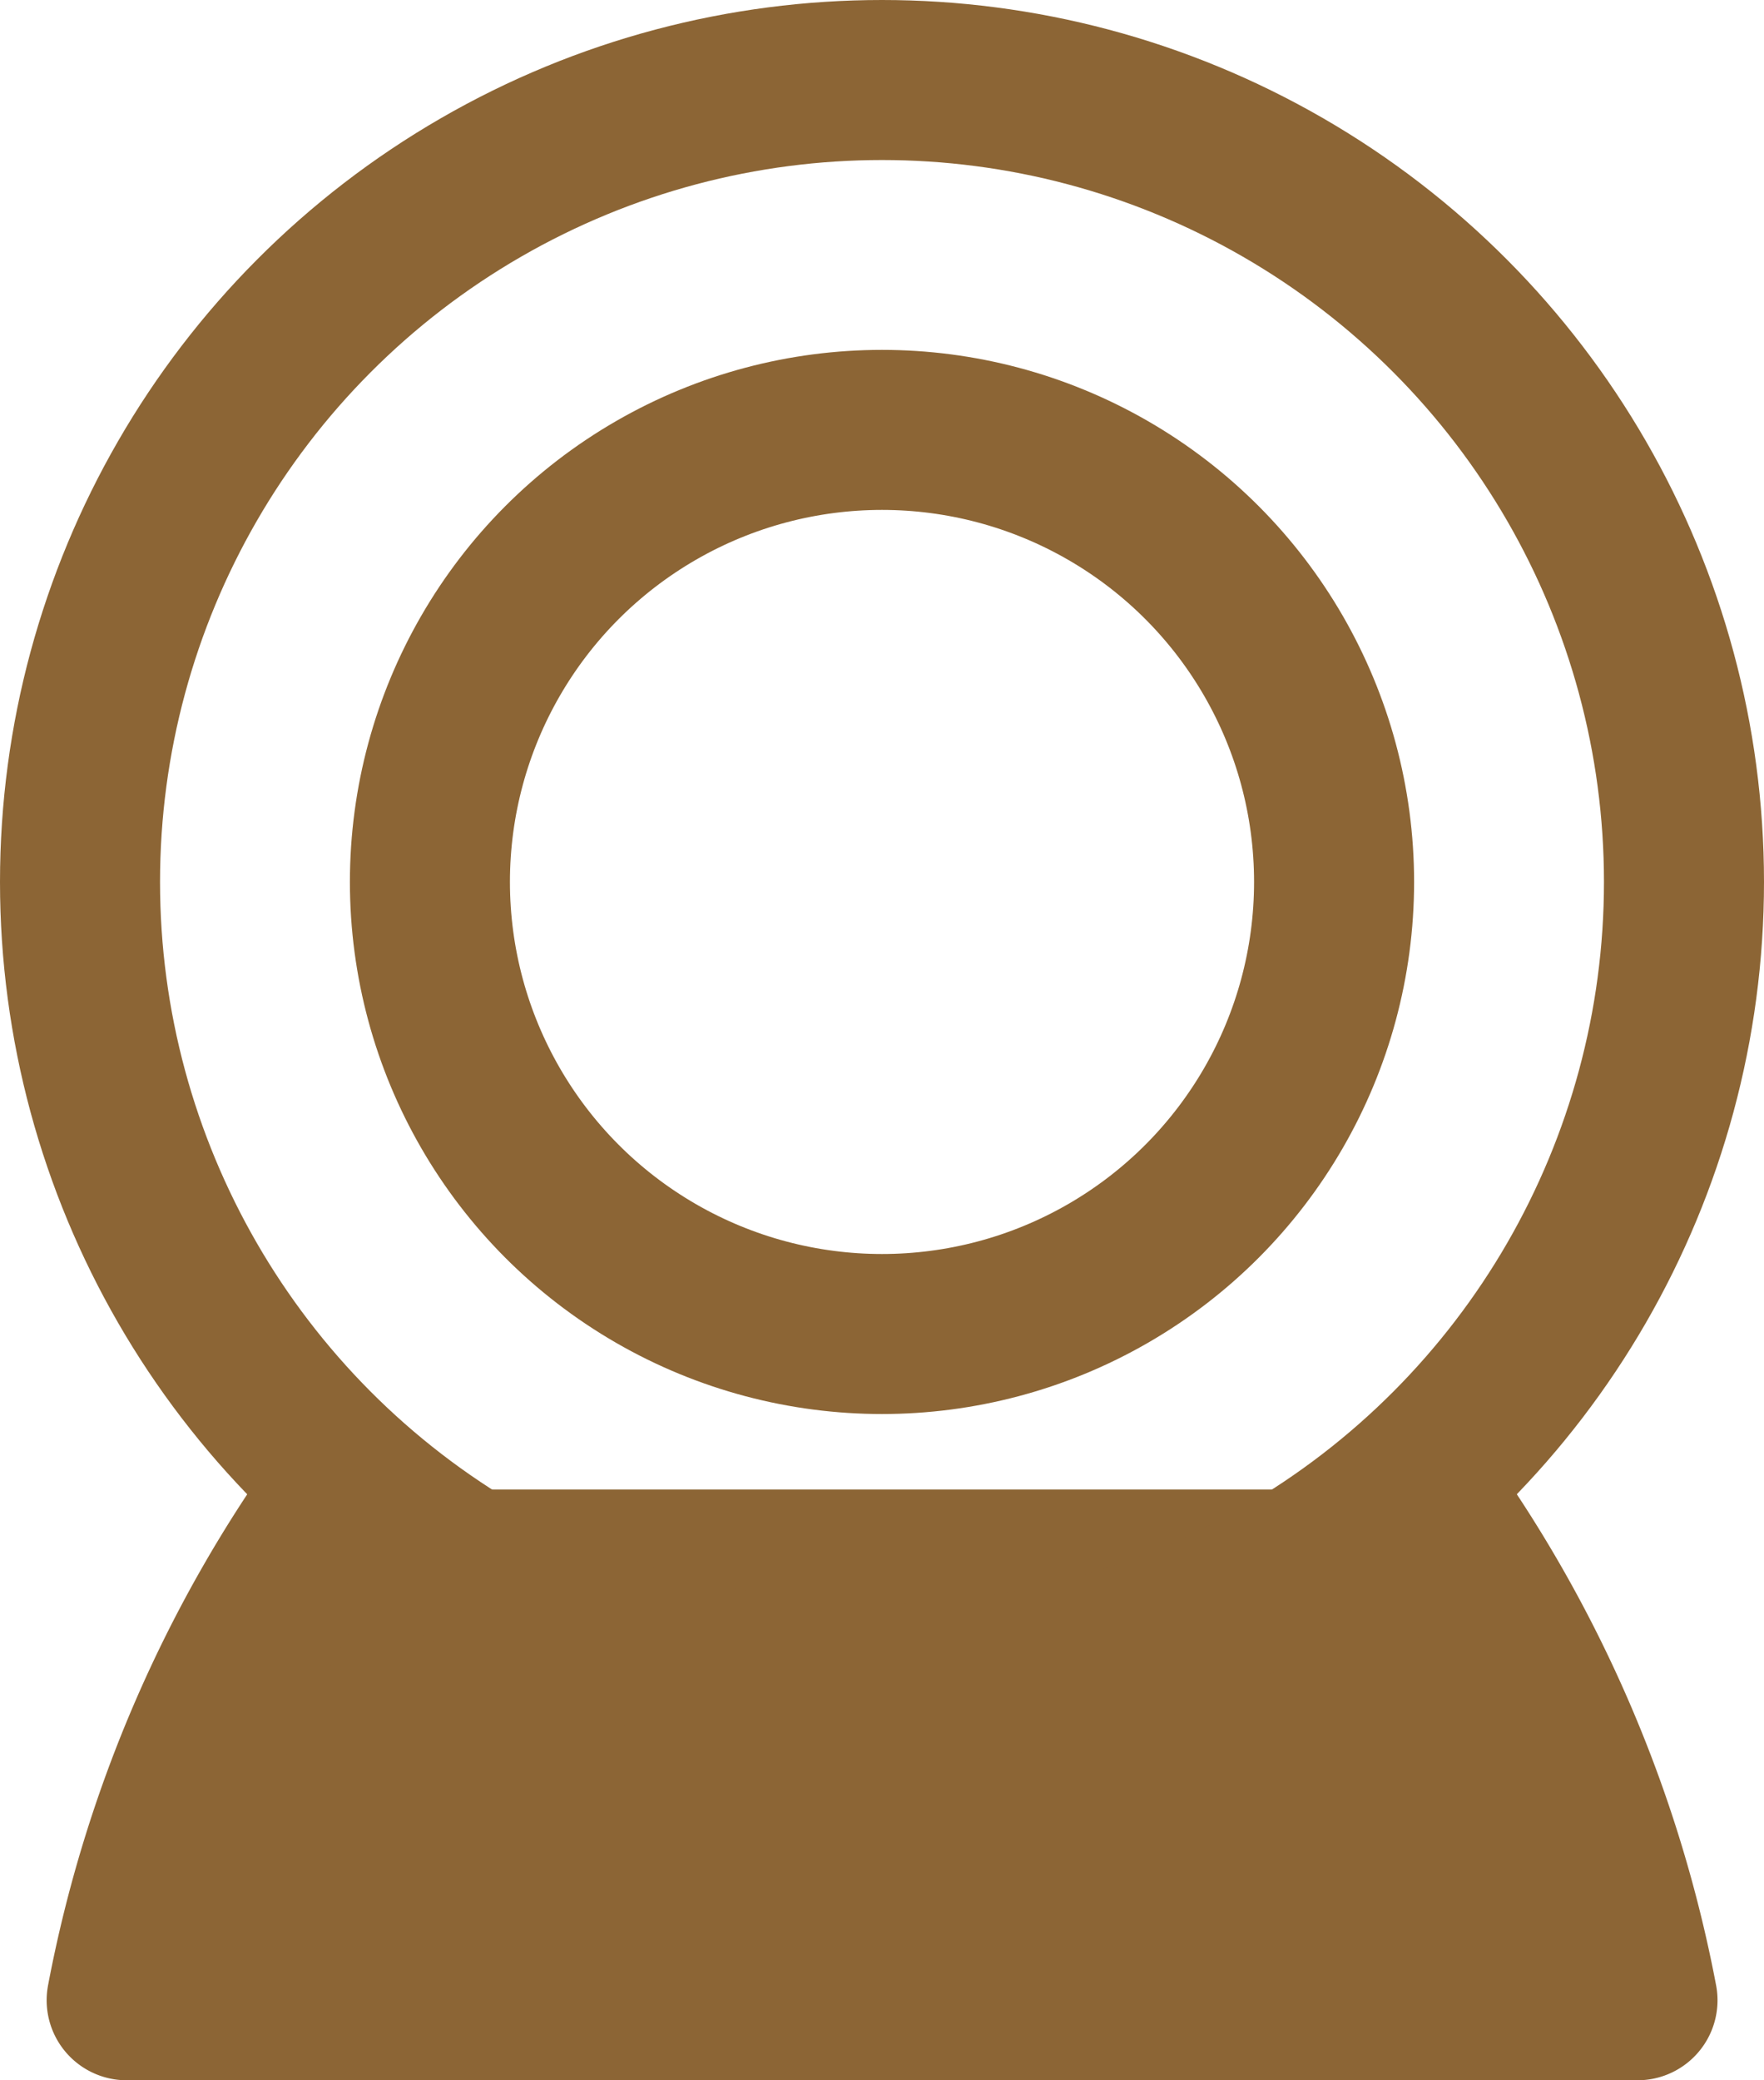 <svg xmlns="http://www.w3.org/2000/svg" width="22.046" height="26" viewBox="0 0 22.046 26">
  #icon_webcam path, #icon_webcam circle{

  stroke: #8C6535; /* Background color against your svg */
  stroke-width: 1px; /*Between 1px and 2px*/
  }
  <g id="icon_webcam" transform="translate(-3.789)">
    <path id="Path_1510" data-name="Path 1510" d="M8.671,34.766a15.83,15.83,0,0,0-2.765,6.383H24.788a15.851,15.851,0,0,0-2.766-6.383" transform="translate(-0.534 -16.149)" fill="#8C6535" stroke="#8c6535" stroke-linejoin="round" stroke-miterlimit="10" stroke-width="2"/>
    <circle id="Ellipse_67" data-name="Ellipse 67" cx="10.023" cy="10.023" r="10.023" transform="translate(4.789 1)" fill="none" stroke="#8c6535" stroke-linejoin="round" stroke-miterlimit="10" stroke-width="2"/>
    <circle id="Ellipse_68" data-name="Ellipse 68" cx="5.65" cy="5.65" r="5.65" transform="translate(9.162 5.373)" fill="none" stroke="#8c6535" stroke-linejoin="round" stroke-miterlimit="10" stroke-width="2"/>
  </g>
</svg>
